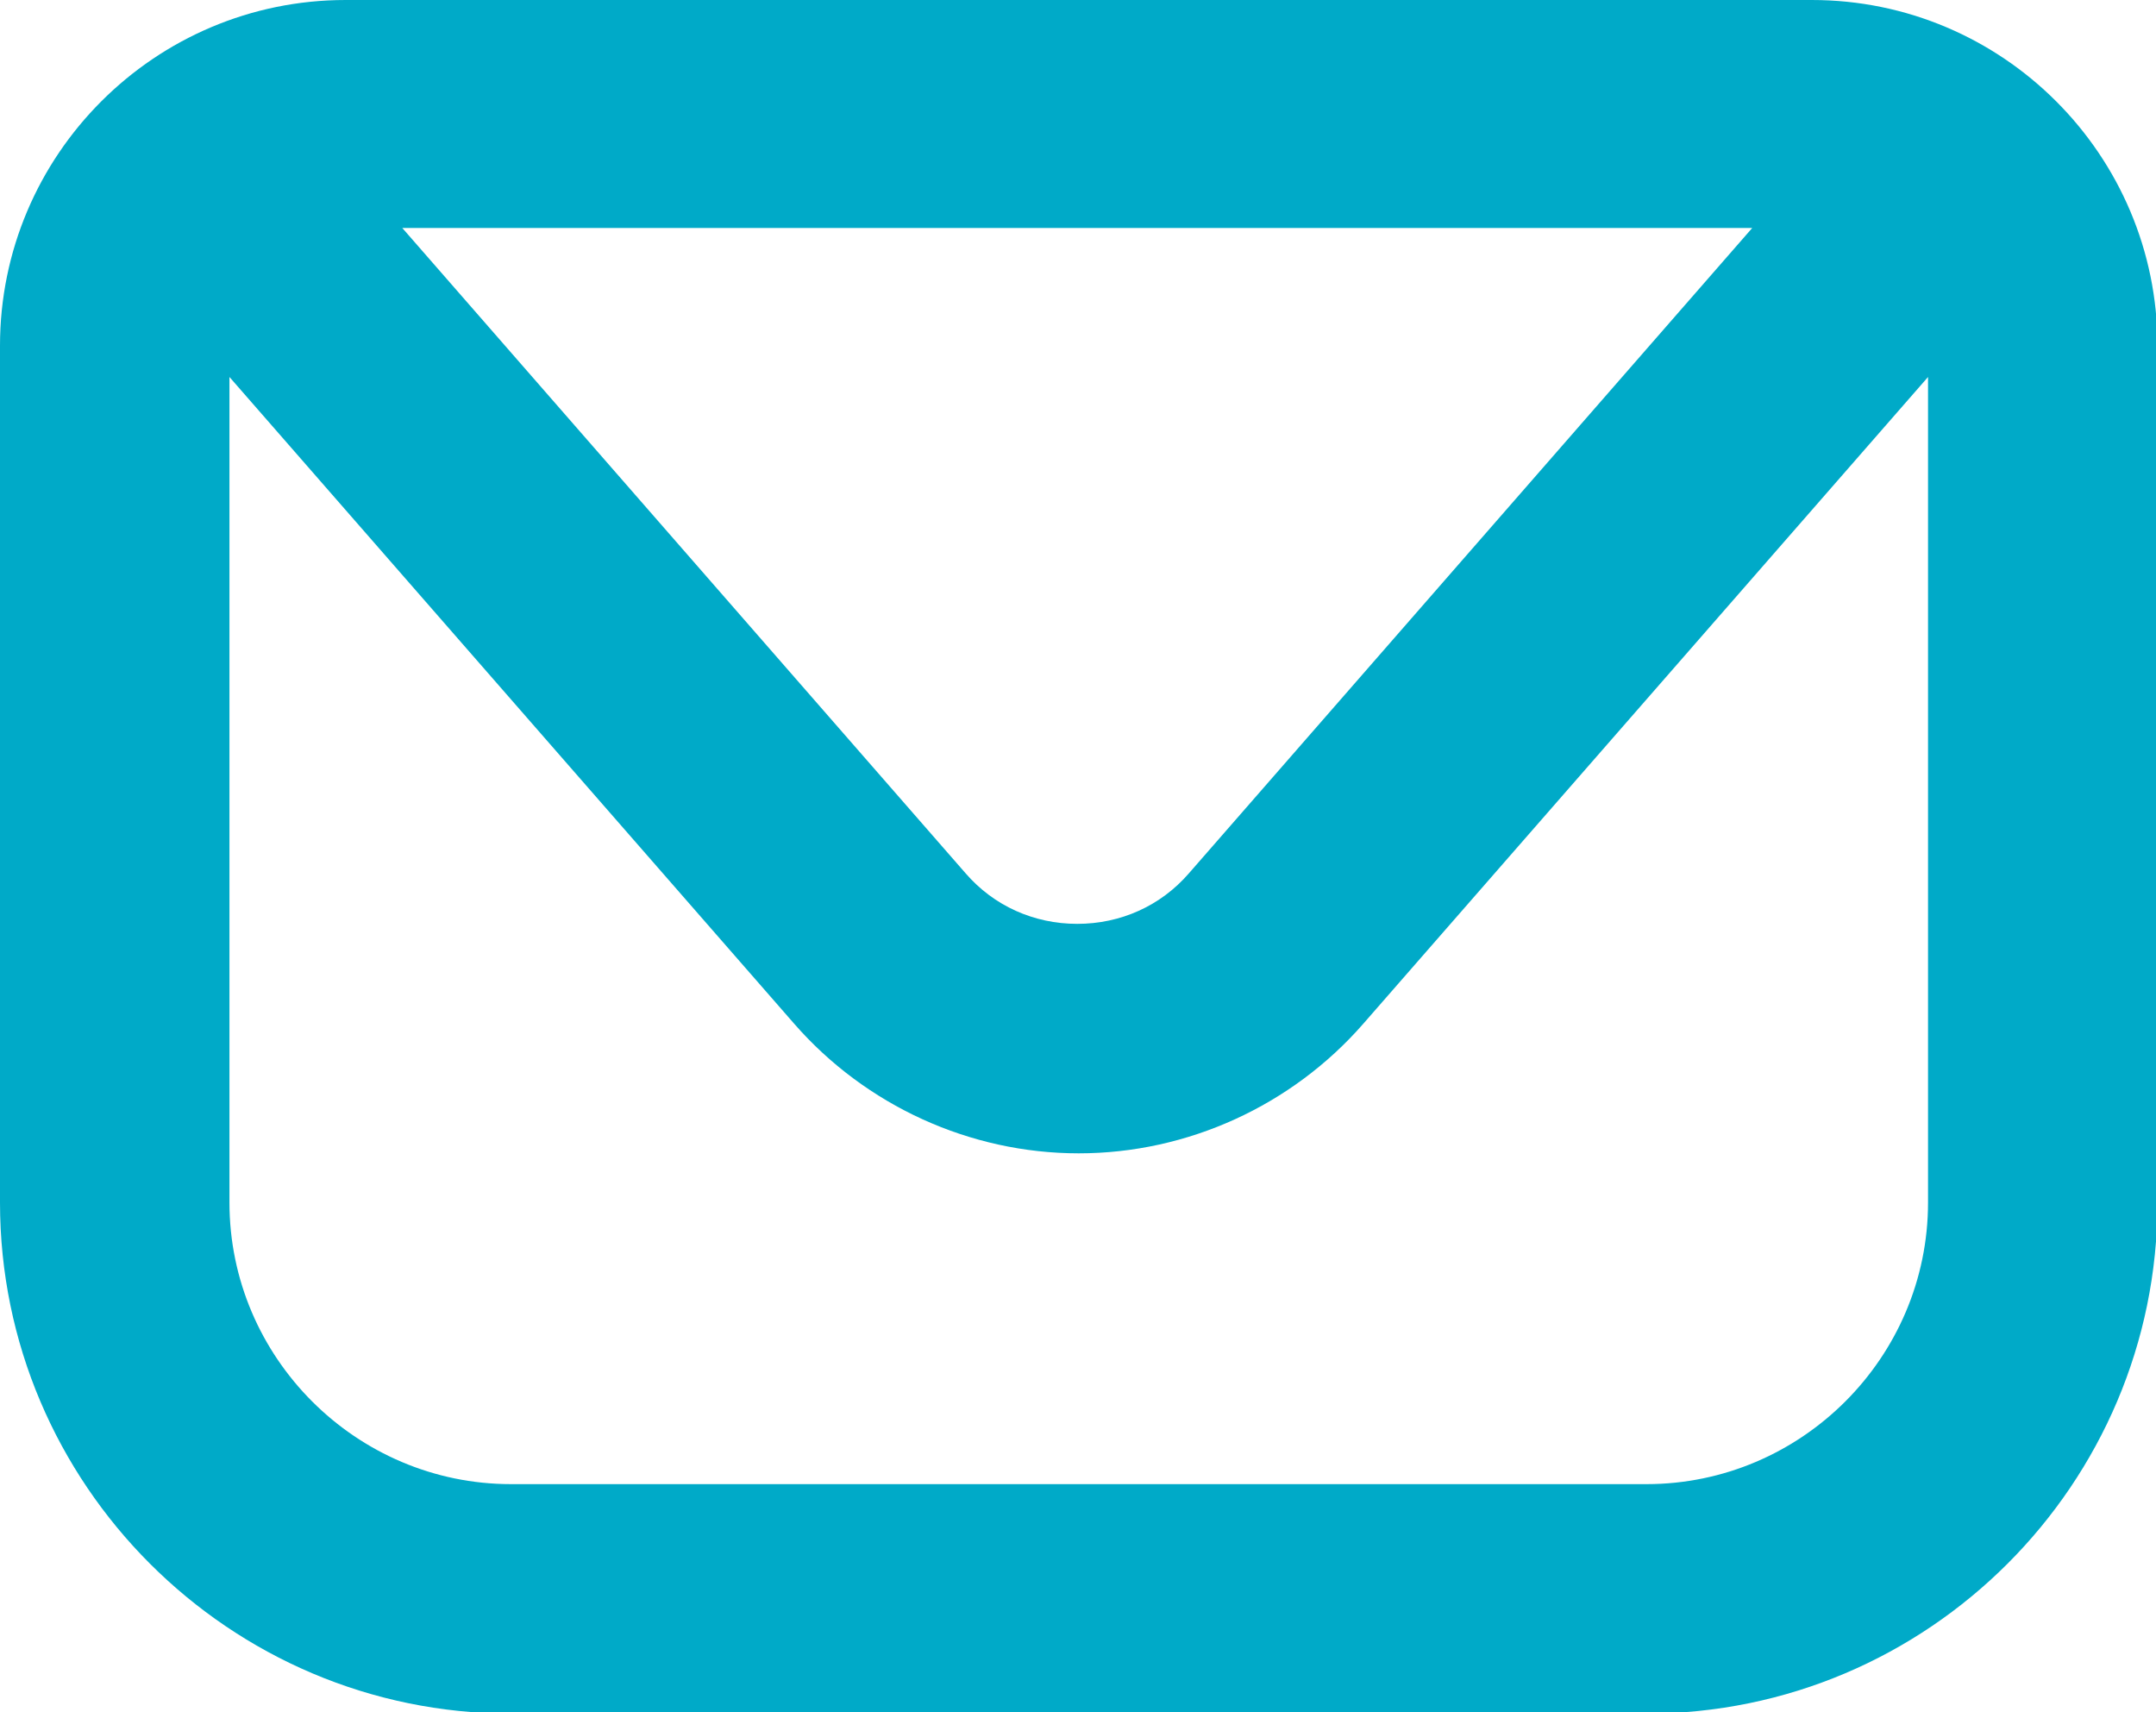 <?xml version="1.0" encoding="UTF-8"?><svg id="Capa_2" xmlns="http://www.w3.org/2000/svg" viewBox="0 0 14.47 11.49"><defs><style>.cls-1{fill:#00aac8;}</style></defs><g id="Capa_1-2"><path class="cls-1" d="M12.15,0H2.32C1.04,0,0,1.04,0,2.32v5.75c0,1.89,1.54,3.43,3.43,3.43h7.62c1.89,0,3.43-1.54,3.43-3.43V2.32c0-1.28-1.04-2.32-2.32-2.32ZM11.76,1.53l-3.78,4.33c-.19.22-.46.34-.75.34s-.56-.12-.75-.34L2.7,1.53h9.06ZM11.04,9.96H3.43c-1.04,0-1.89-.85-1.89-1.89V2.53l3.79,4.34c.48.55,1.18.87,1.91.87s1.43-.32,1.91-.87l3.79-4.34v5.54c0,1.04-.85,1.89-1.89,1.89Z"/></g></svg>